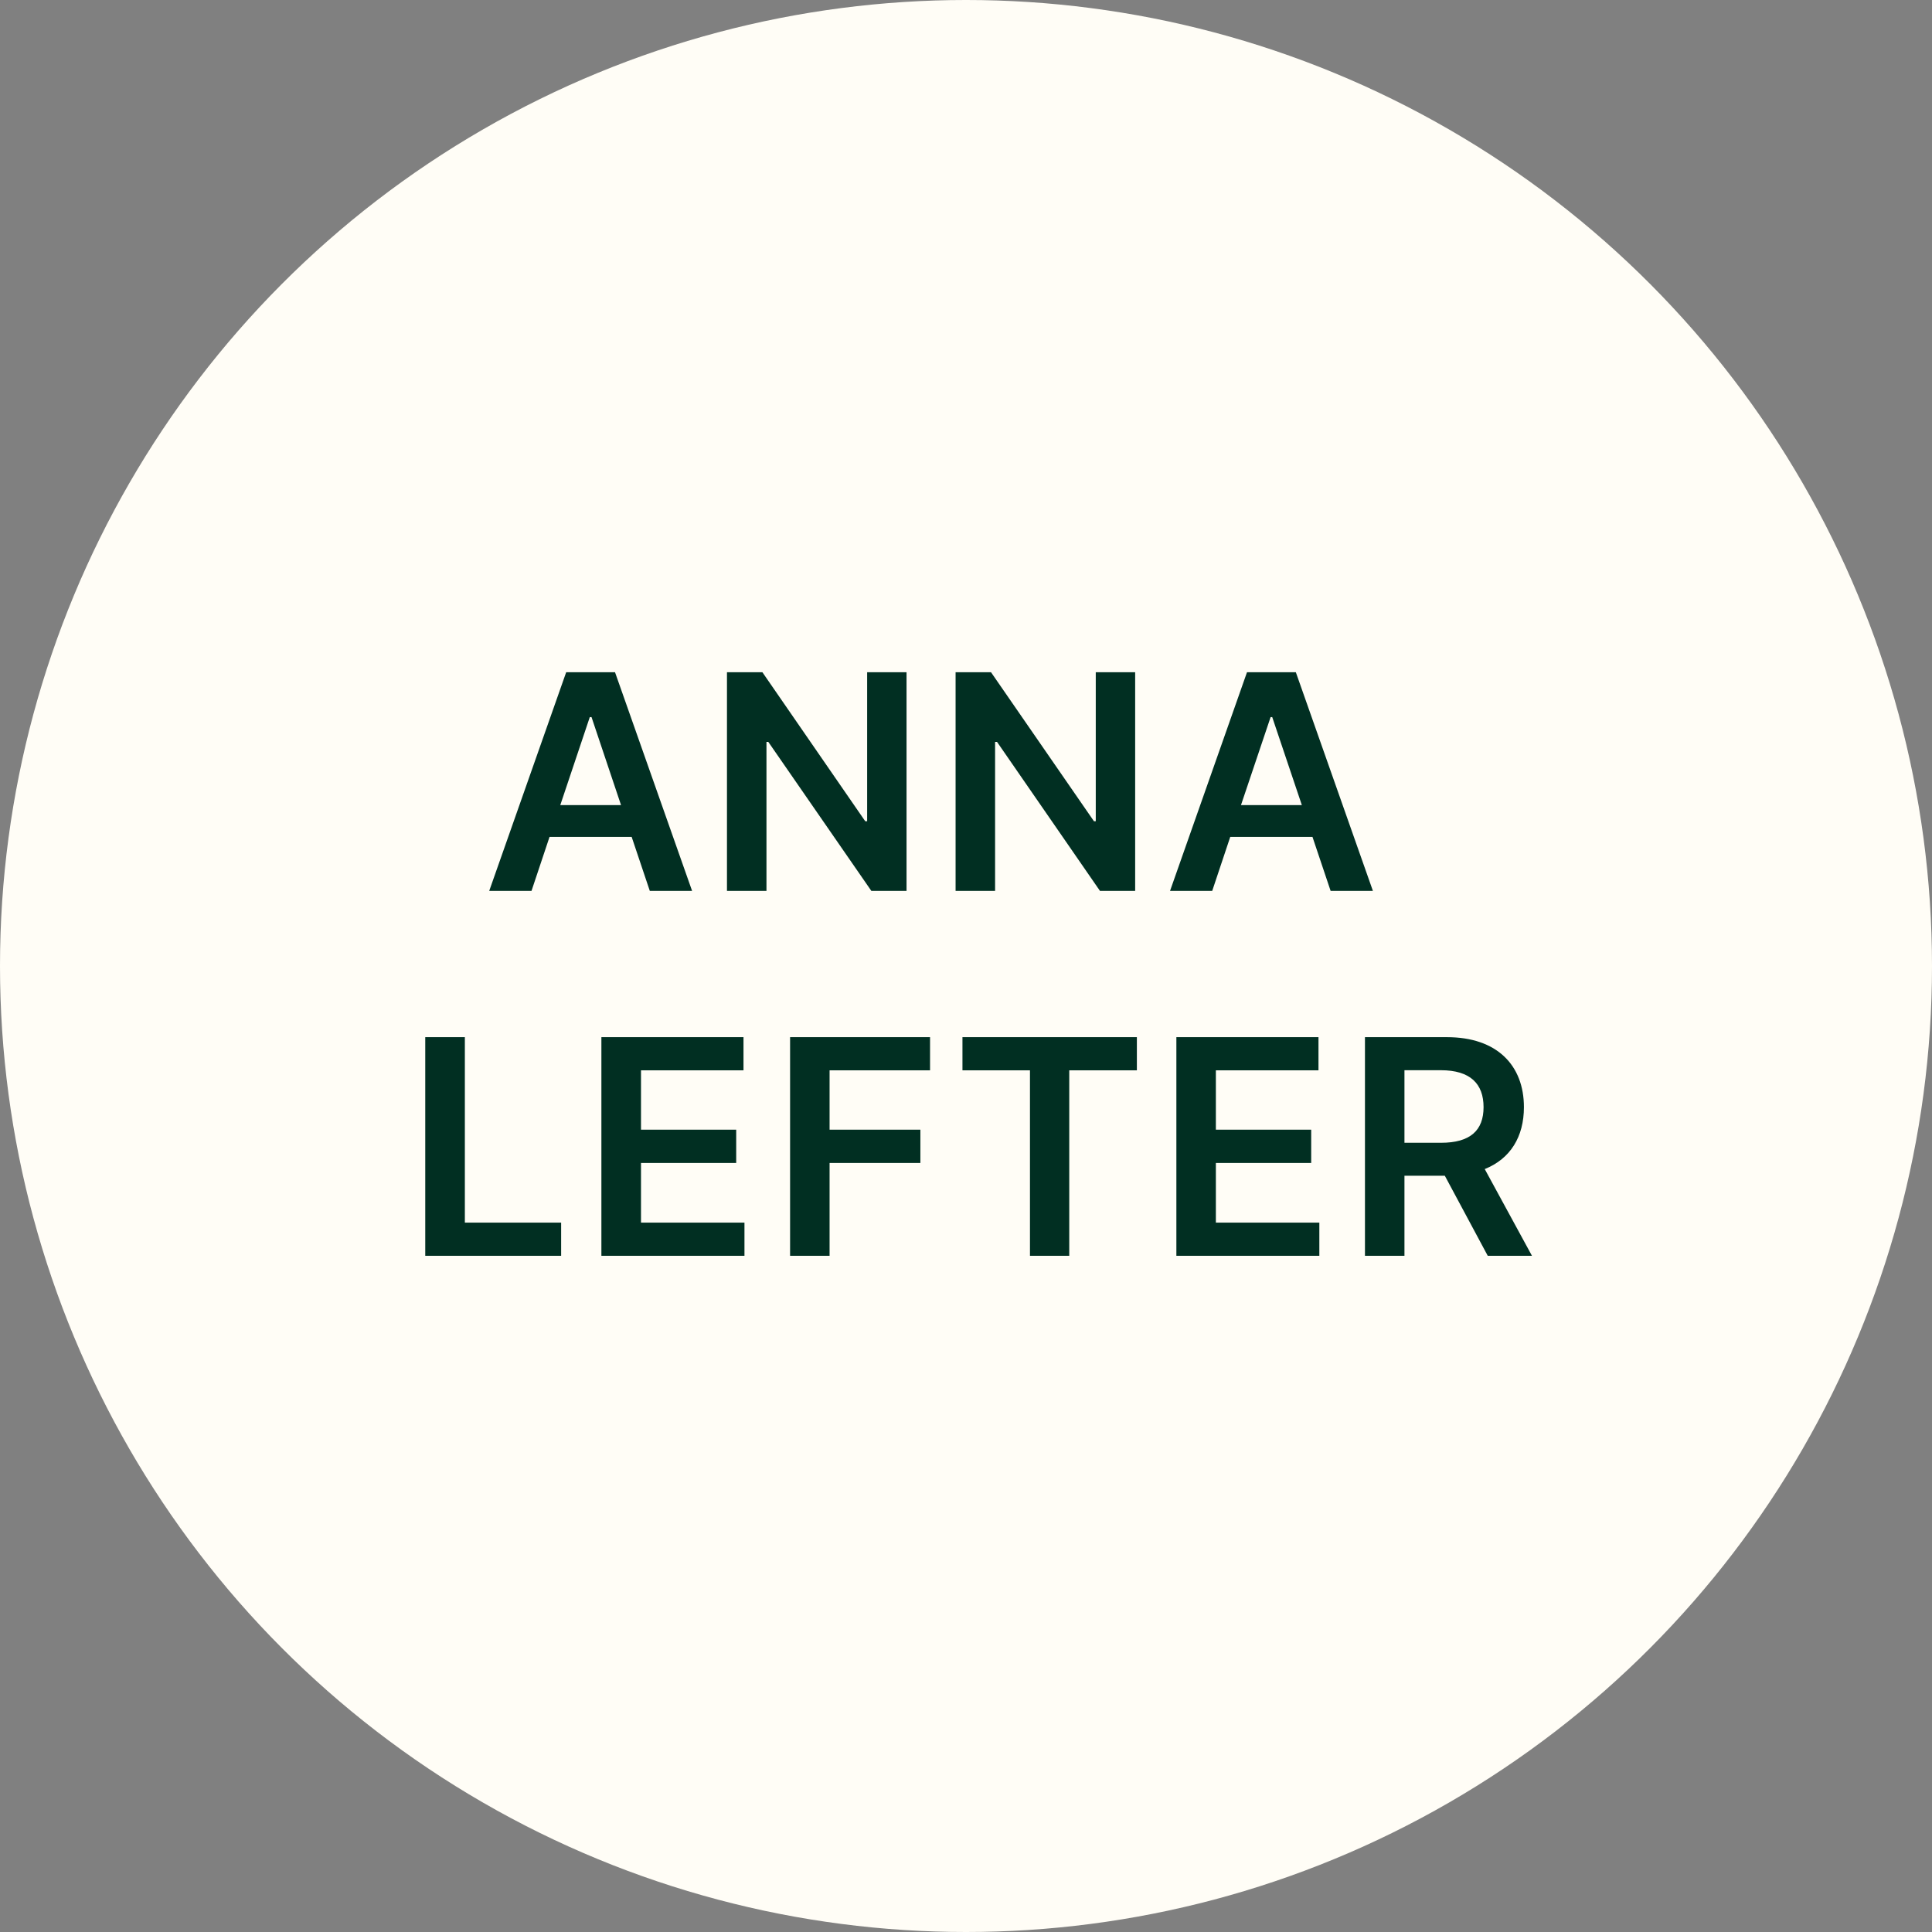 <?xml version="1.0" encoding="UTF-8"?> <svg xmlns="http://www.w3.org/2000/svg" xmlns:xlink="http://www.w3.org/1999/xlink" width="180" height="180" viewBox="0 0 180 180" fill="none"><rect x="0" y="0" width="180" height="180" fill="#808080" stroke="none"/><desc> Created with Pixso. </desc><defs></defs><rect id="фрейм 2" width="180" height="180" fill="#FFFFFF" fill-opacity="0"></rect><circle id="Эллипс 1" cx="90" cy="90" r="90" fill="#FFFDF6" fill-opacity="1"></circle><path id="Hanna Lefter" d="M51.2 77.97L49.52 83L45.58 83L52.75 62.63L57.3 62.63L64.48 83L60.54 83L58.85 77.97L51.2 77.97ZM80.79 62.63L84.46 62.63L84.46 83L81.18 83L71.58 69.12L71.41 69.12L71.41 83L67.73 83L67.73 62.63L71.03 62.63L80.61 76.51L80.79 76.51L80.79 62.63ZM102.09 62.63L105.76 62.63L105.76 83L102.48 83L92.89 69.12L92.71 69.12L92.71 83L89.03 83L89.03 62.63L92.33 62.63L101.92 76.51L102.09 76.51L102.09 62.63ZM114.62 77.97L112.94 83L109.01 83L116.18 62.63L120.73 62.63L127.91 83L123.97 83L122.28 77.97L114.62 77.97ZM54.95 66.81L52.2 75.01L57.86 75.01L55.11 66.81L54.95 66.81ZM118.38 66.81L115.62 75.01L121.29 75.01L118.53 66.81L118.38 66.81ZM52.28 117L39.62 117L39.62 96.63L43.31 96.63L43.31 113.91L52.28 113.91L52.28 117ZM69.36 117L56.03 117L56.03 96.63L69.27 96.63L69.27 99.72L59.72 99.72L59.72 105.25L68.59 105.25L68.59 108.35L59.72 108.35L59.72 113.91L69.36 113.91L69.36 117ZM77.29 117L73.61 117L73.61 96.63L86.65 96.63L86.65 99.72L77.29 99.72L77.29 105.25L85.75 105.25L85.75 108.35L77.29 108.35L77.29 117ZM95.96 99.72L89.67 99.72L89.67 96.63L105.92 96.63L105.92 99.72L99.62 99.72L99.62 117L95.96 117L95.96 99.72ZM122.92 117L109.6 117L109.6 96.63L122.84 96.63L122.84 99.72L113.28 99.72L113.28 105.25L122.16 105.25L122.16 108.35L113.28 108.35L113.28 113.91L122.92 113.91L122.92 117ZM130.85 117L127.17 117L127.17 96.63L134.81 96.63C139.48 96.63 141.98 99.26 141.98 103.15C141.98 105.91 140.72 107.96 138.33 108.92L142.73 117L138.61 117L134.61 109.54L130.85 109.54L130.85 117ZM130.85 99.71L130.85 106.47L134.26 106.47C136.99 106.47 138.22 105.31 138.22 103.15C138.22 100.98 136.99 99.71 134.24 99.71L130.85 99.71Z" fill="#012F22" fill-opacity="1" fill-rule="evenodd"></path></svg> 